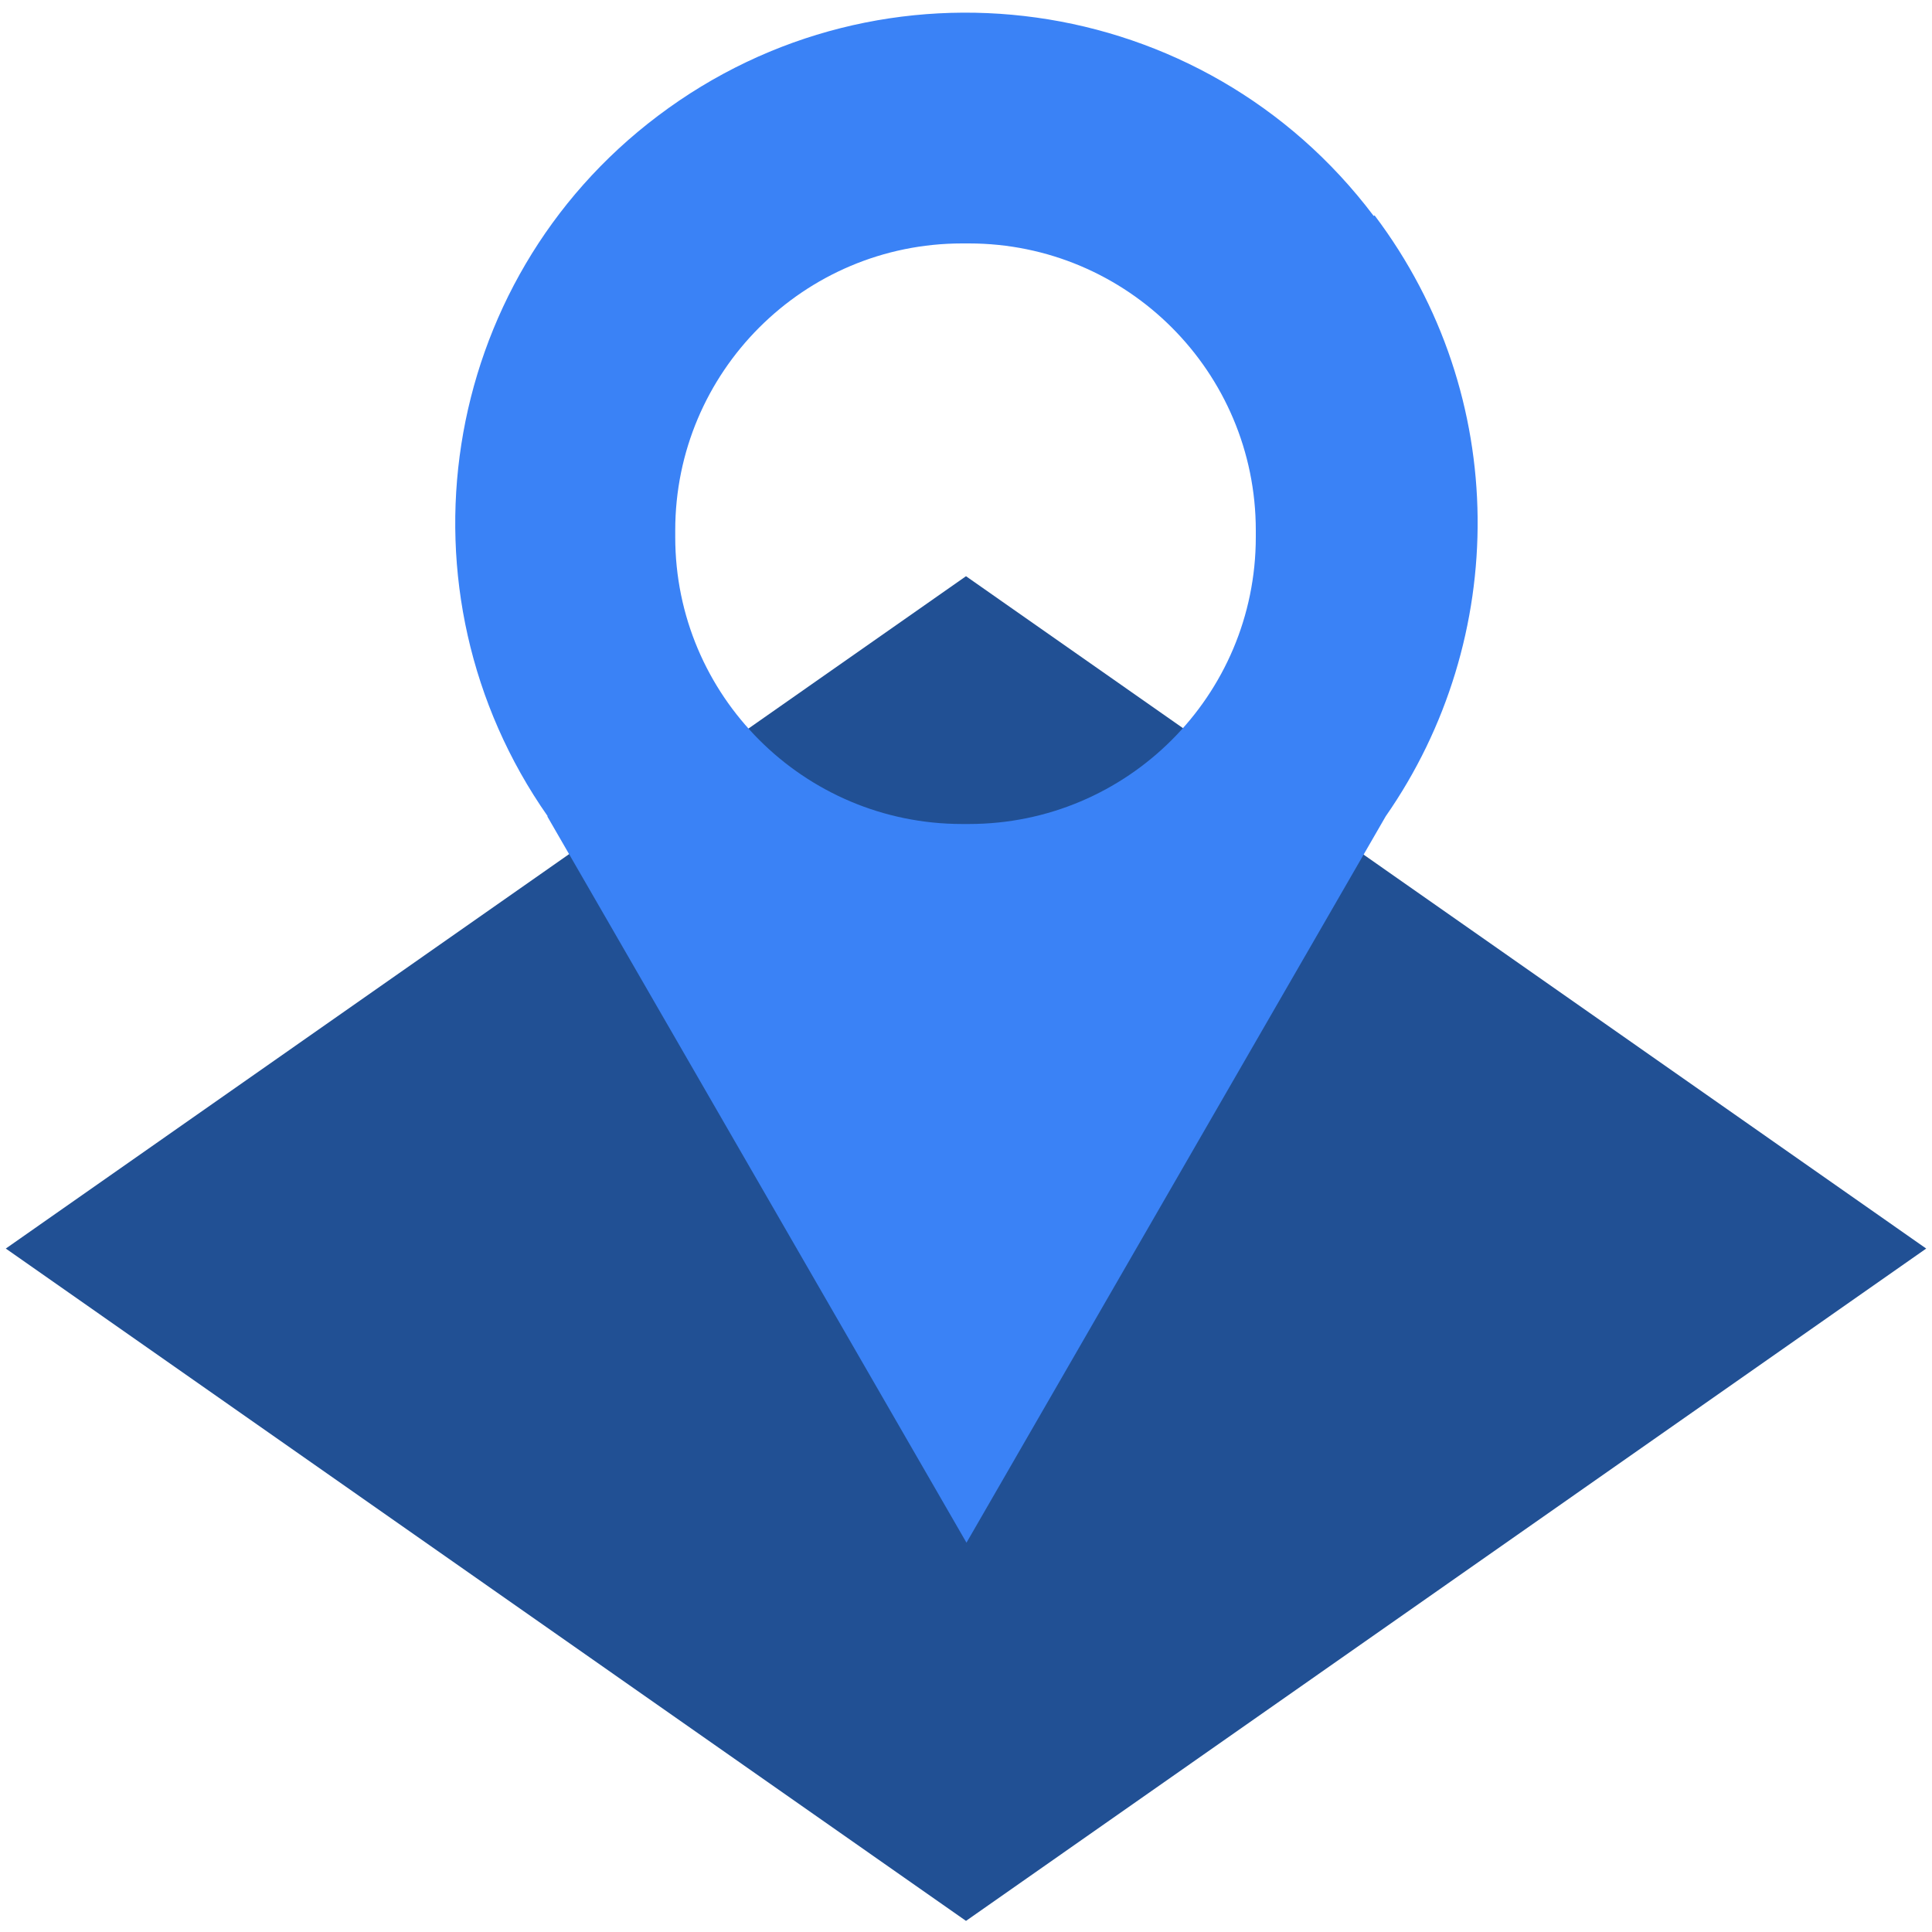 <?xml version="1.0" encoding="UTF-8"?><svg id="Layer_1" xmlns="http://www.w3.org/2000/svg" viewBox="0 0 40 40"><defs><style>.cls-1{fill:#215094;}.cls-2{fill:#3a82f6;}</style></defs><polygon class="cls-1" points="20 39.77 .12 25.85 20 11.93 39.88 25.85 20 39.77"/><path class="cls-2" d="m28.44,4.47C24.92-.2,18.28-1.12,13.62,2.4c-4.56,3.44-5.53,9.86-2.28,14.5h-.01l4.34,7.52,4.34,7.52,4.34-7.52,4.34-7.52h0c2.55-3.66,2.6-8.69-.23-12.44Zm-2.44,6.65c0,3.28-2.66,5.94-5.94,5.94h-.14c-3.28,0-5.94-2.66-5.94-5.94v-.14c0-3.28,2.66-5.94,5.94-5.94h.14c3.28,0,5.94,2.66,5.94,5.94v.14Z"/></svg>
